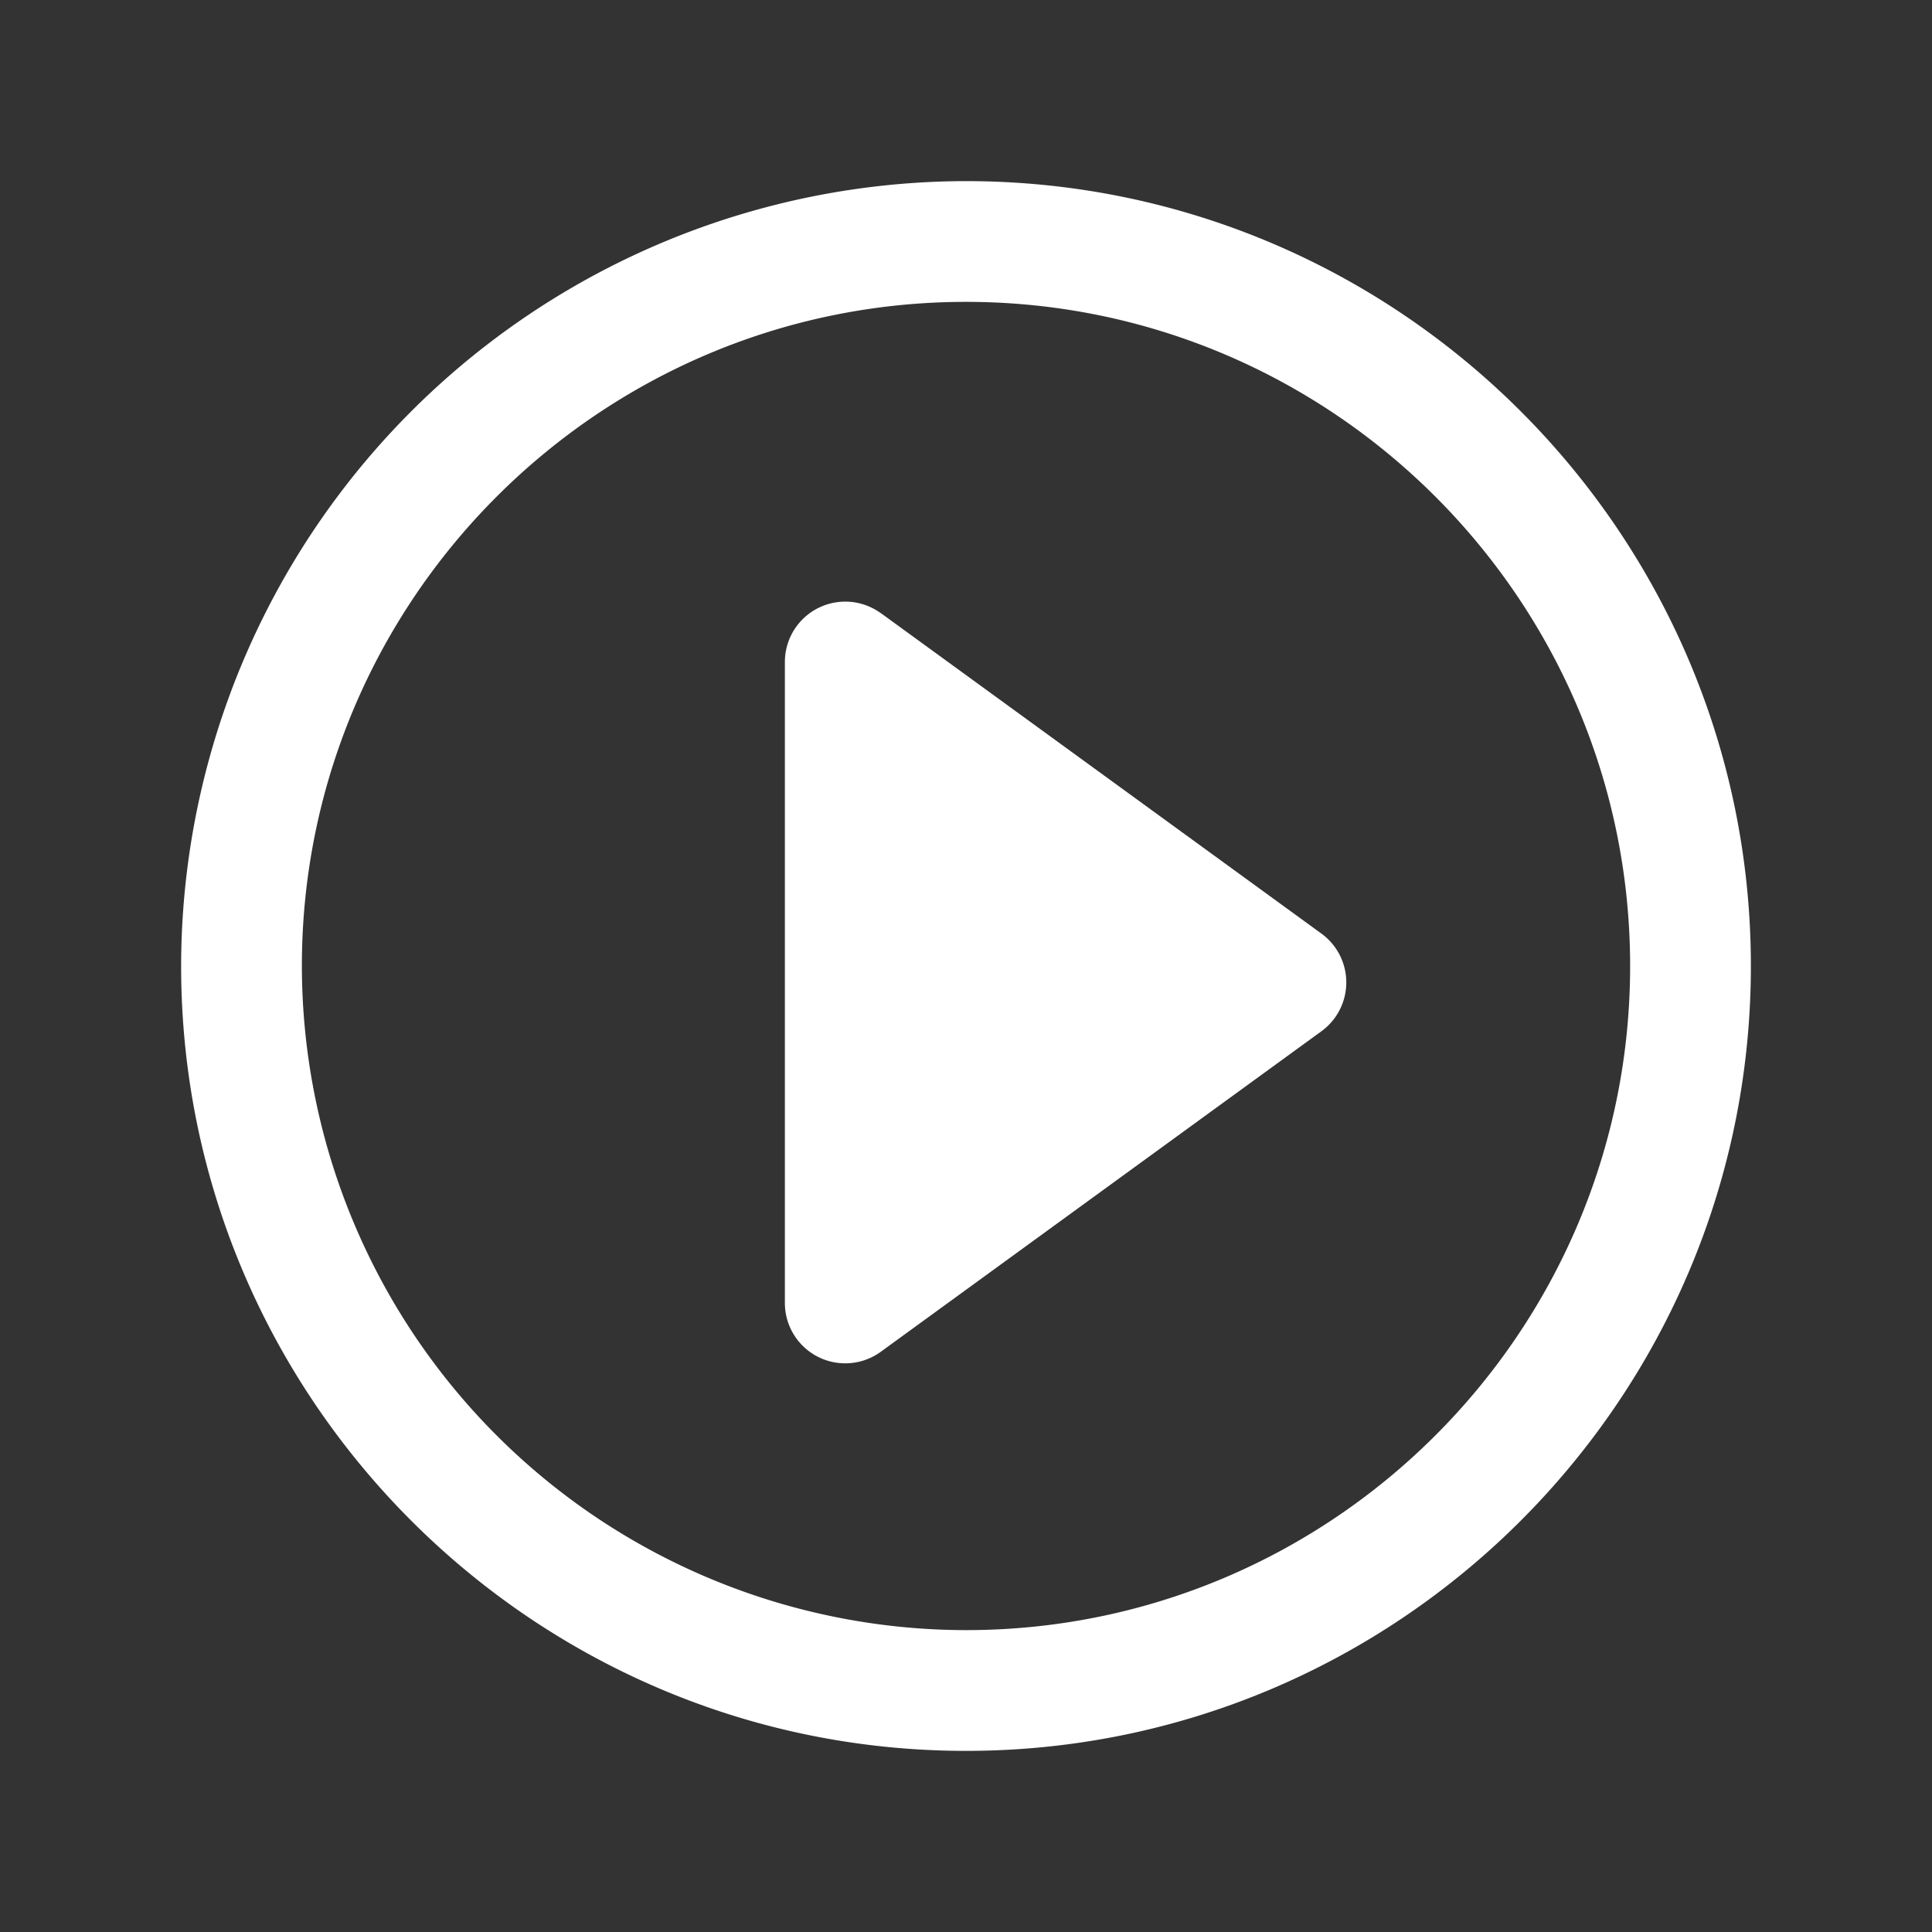 <svg width="16" height="16" viewBox="0 0 16 16" xmlns="http://www.w3.org/2000/svg"><rect x="0" y="0" width="16" height="16" fill="#333333" stroke="none"/><path d="M8 1.5A6.508 6.508 0 0 0 1.5 8c0 3.584 2.916 6.5 6.5 6.5s6.5-2.916 6.5-6.5S11.584 1.5 8 1.5zm0 12A5.506 5.506 0 0 1 2.5 8c0-3.032 2.468-5.5 5.5-5.5 3.033 0 5.5 2.468 5.5 5.5 0 3.033-2.467 5.5-5.5 5.5zm-.706-8.422a.5.5 0 0 0-.794.404v5.309a.5.5 0 0 0 .794.404l3.65-2.655a.5.5 0 0 0 0-.808l-3.65-2.655z" fill="#FFF" fill-rule="nonzero"/></svg>